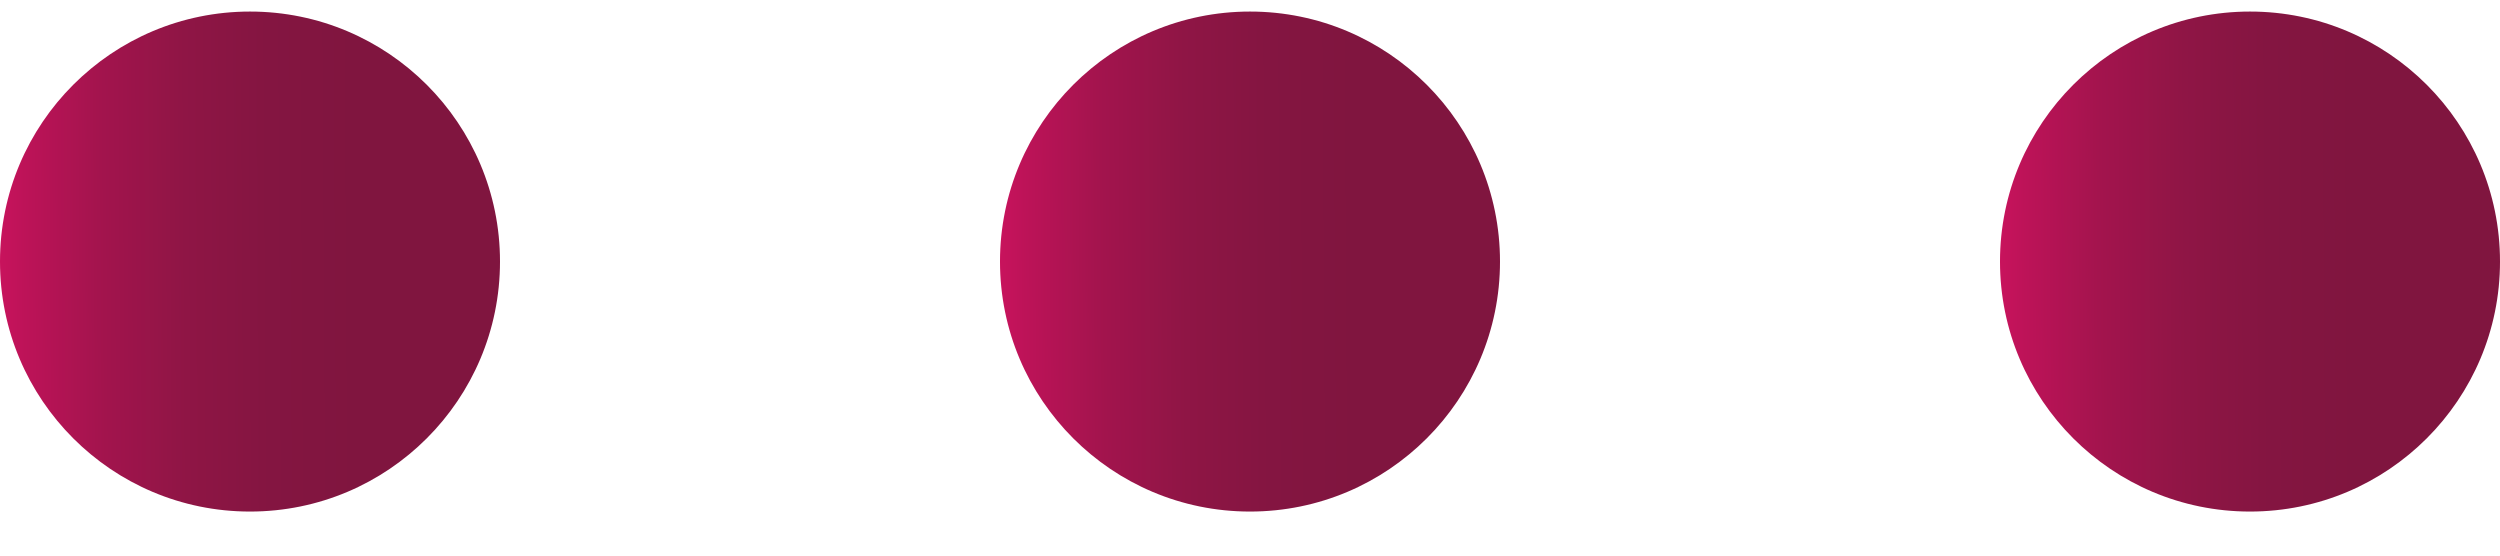 <?xml version="1.0" encoding="UTF-8"?> <svg xmlns="http://www.w3.org/2000/svg" width="45" height="10" viewBox="0 0 45 10" fill="none"><circle cx="4.5" cy="4.708" r="4.5" fill="url(#paint0_linear)"></circle><circle cx="22.5" cy="4.708" r="4.5" fill="url(#paint1_linear)"></circle><circle cx="40.5" cy="4.708" r="4.5" fill="url(#paint2_linear)"></circle><defs><linearGradient id="paint0_linear" x1="-3.788" y1="5.588" x2="6.43" y2="5.529" gradientUnits="userSpaceOnUse"><stop offset="0.252" stop-color="#E61269"></stop><stop offset="0.278" stop-color="#DF1266"></stop><stop offset="0.415" stop-color="#BD1358"></stop><stop offset="0.555" stop-color="#A2144D"></stop><stop offset="0.698" stop-color="#8F1545"></stop><stop offset="0.844" stop-color="#841541"></stop><stop offset="1" stop-color="#80153F"></stop></linearGradient><linearGradient id="paint1_linear" x1="14.212" y1="5.588" x2="24.43" y2="5.529" gradientUnits="userSpaceOnUse"><stop offset="0.252" stop-color="#E61269"></stop><stop offset="0.278" stop-color="#DF1266"></stop><stop offset="0.415" stop-color="#BD1358"></stop><stop offset="0.555" stop-color="#A2144D"></stop><stop offset="0.698" stop-color="#8F1545"></stop><stop offset="0.844" stop-color="#841541"></stop><stop offset="1" stop-color="#80153F"></stop></linearGradient><linearGradient id="paint2_linear" x1="32.212" y1="5.588" x2="42.43" y2="5.529" gradientUnits="userSpaceOnUse"><stop offset="0.252" stop-color="#E61269"></stop><stop offset="0.278" stop-color="#DF1266"></stop><stop offset="0.415" stop-color="#BD1358"></stop><stop offset="0.555" stop-color="#A2144D"></stop><stop offset="0.698" stop-color="#8F1545"></stop><stop offset="0.844" stop-color="#841541"></stop><stop offset="1" stop-color="#80153F"></stop></linearGradient></defs></svg> 